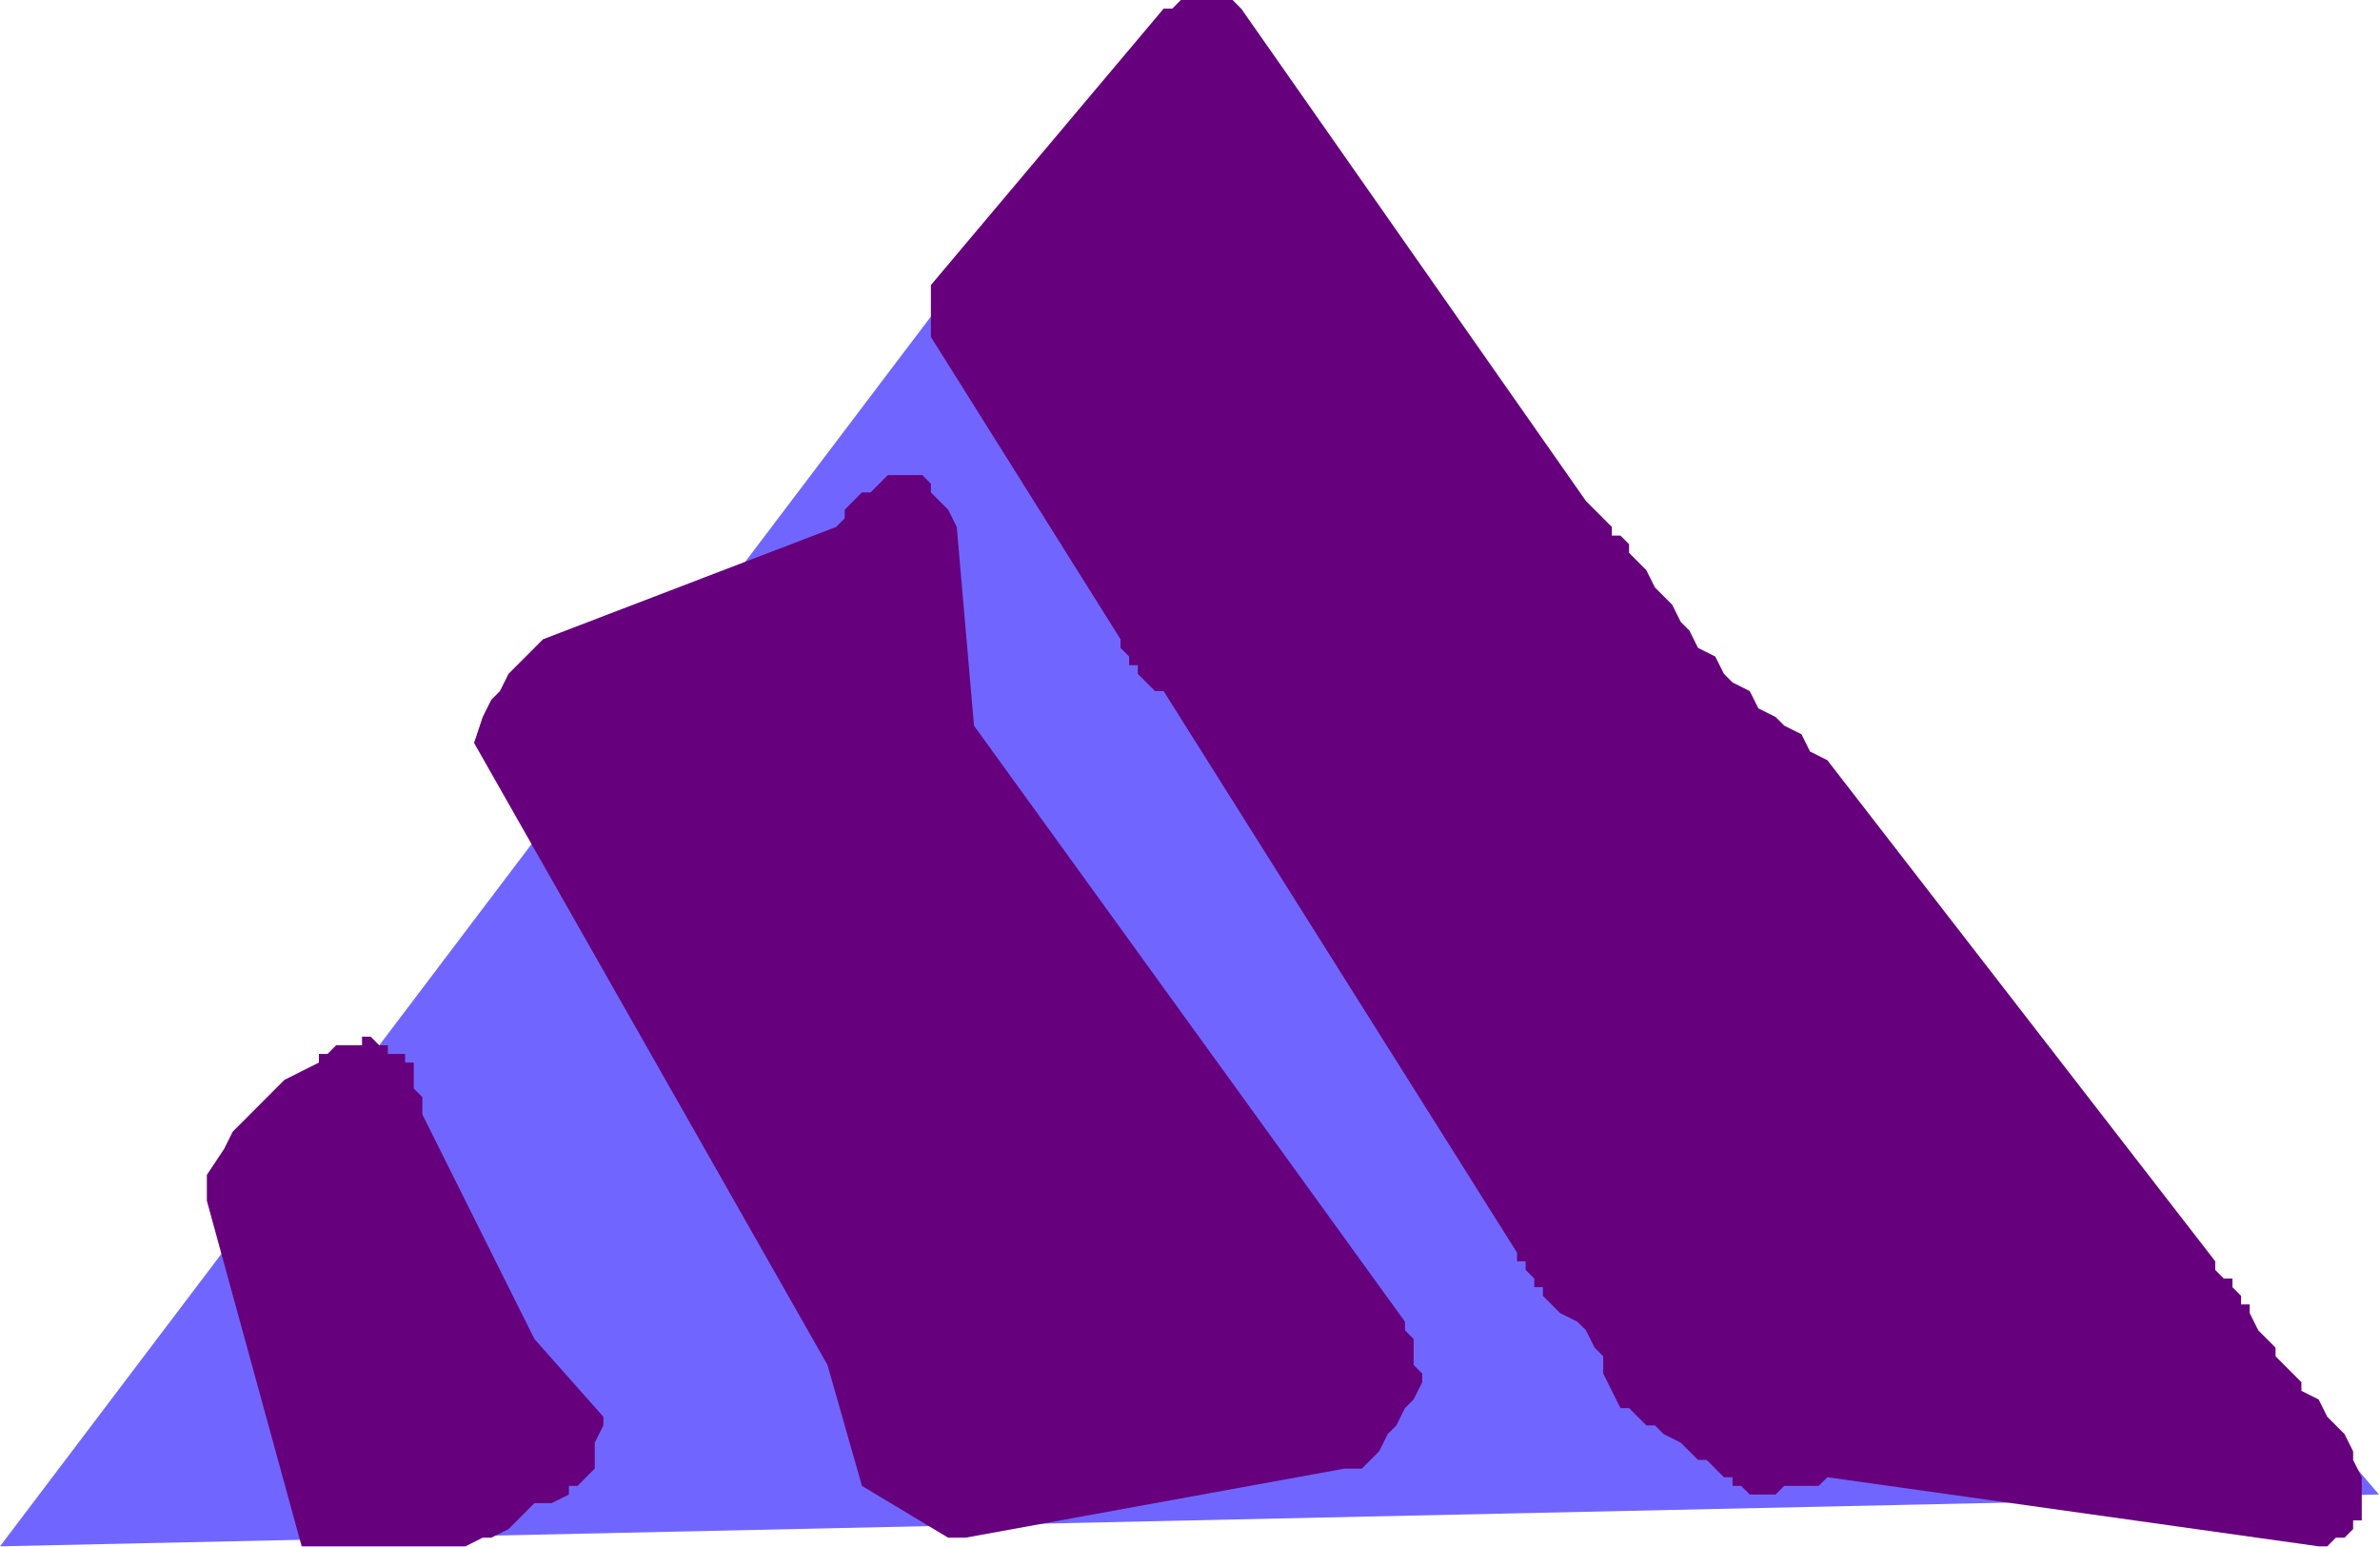 <?xml version="1.0" encoding="UTF-8" standalone="no"?>
<svg
   xmlns:dc="http://purl.org/dc/elements/1.1/"
   xmlns:cc="http://creativecommons.org/ns#"
   xmlns:rdf="http://www.w3.org/1999/02/22-rdf-syntax-ns#"
   xmlns:svg="http://www.w3.org/2000/svg"
   xmlns="http://www.w3.org/2000/svg"
   xmlns:sodipodi="http://sodipodi.sourceforge.net/DTD/sodipodi-0.dtd"
   xmlns:inkscape="http://www.inkscape.org/namespaces/inkscape"
   version="1.0"
   width="58.445mm"
   height="37.998mm"
   id="svg13"
   sodipodi:docname="AD001920.WMF">
  <sodipodi:namedview
     pagecolor="#ffffff"
     bordercolor="#666666"
     borderopacity="1"
     objecttolerance="10"
     gridtolerance="10"
     guidetolerance="10"
     inkscape:pageopacity="0"
     inkscape:pageshadow="2"
     inkscape:window-width="640"
     inkscape:window-height="480"
     id="namedview15" />
  <defs
     id="defs3">
    <pattern
       id="WMFhbasepattern"
       patternUnits="userSpaceOnUse"
       width="6"
       height="6"
       x="0"
       y="0" />
  </defs>
  <path
     style="fill:#7066ff;fill-rule:evenodd;fill-opacity:1;stroke:none;"
     d="  M 0,143.52   L 105.6,4.009   L 220.8,138.709   L 0,143.52  z "
     id="path5" />
  <path
     style="fill:#66007d;fill-rule:evenodd;fill-opacity:1;stroke:none;"
     d="  M 215.2,143.52   L 216,143.52   L 216.8,142.718   L 217.6,142.718   L 217.6,142.718   L 217.6,142.718   L 218.4,141.916   L 218.4,141.916   L 218.4,141.115   L 219.2,141.115   L 219.2,140.313   L 219.2,139.511   L 219.2,138.709   L 219.2,137.106   L 218.4,135.502   L 218.4,134.7   L 217.6,133.097   L 216.8,132.295   L 216,131.493   L 215.2,129.89   L 213.6,129.088   L 213.6,128.286   L 212.8,127.484   L 212,126.682   L 211.2,125.881   L 211.2,125.079   L 210.4,124.277   L 209.6,123.475   L 208.8,121.872   L 208.8,121.07   L 208,121.07   L 208,120.268   L 207.2,119.466   L 207.2,118.665   L 206.4,118.665   L 205.6,117.863   L 205.6,117.061   L 169.6,70.557   L 168,69.756   L 167.2,68.152   L 165.6,67.35   L 164.8,66.548   L 163.2,65.747   L 162.4,64.143   L 160.8,63.341   L 160,62.539   L 159.2,60.936   L 157.6,60.134   L 156.8,58.531   L 156,57.729   L 155.2,56.125   L 153.6,54.522   L 152.8,52.918   L 152,52.116   L 151.2,51.314   L 151.2,50.513   L 150.4,49.711   L 149.6,49.711   L 149.6,48.909   L 148.8,48.107   L 148,47.305   L 147.2,46.504   L 115.2,0.802   L 114.4,0   L 113.6,0   L 112.8,0   L 112,0   L 110.4,0   L 109.6,0   L 108.8,0.802   L 108,0.802   L 86.4,26.459   L 86.4,27.261   L 86.4,27.261   L 86.4,28.063   L 86.4,28.864   L 86.4,28.864   L 86.4,29.666   L 86.4,30.468   L 86.4,31.27   L 104,59.332   L 104,60.134   L 104.8,60.936   L 104.8,61.738   L 105.6,61.738   L 105.6,62.539   L 106.4,63.341   L 107.2,64.143   L 108,64.143   L 140.8,116.259   L 140.8,117.061   L 141.6,117.061   L 141.6,117.863   L 142.4,118.665   L 142.4,119.466   L 143.2,119.466   L 143.2,120.268   L 144,121.07   L 144.8,121.872   L 146.4,122.674   L 147.2,123.475   L 148,125.079   L 148.8,125.881   L 148.8,127.484   L 149.6,129.088   L 150.4,130.691   L 151.2,130.691   L 152,131.493   L 152.8,132.295   L 153.6,132.295   L 154.4,133.097   L 156,133.899   L 156.8,134.7   L 157.6,135.502   L 158.4,135.502   L 158.4,135.502   L 159.2,136.304   L 160,137.106   L 160.8,137.106   L 160.8,137.907   L 161.6,137.907   L 162.4,138.709   L 163.2,138.709   L 164,138.709   L 164.8,138.709   L 165.6,137.907   L 166.4,137.907   L 168,137.907   L 168.8,137.907   L 169.6,137.106   L 215.2,143.52  z "
     id="path7" />
  <path
     style="fill:#66007d;fill-rule:evenodd;fill-opacity:1;stroke:none;"
     d="  M 29.6,143.52   L 43.2,143.52   L 44.8,142.718   L 45.6,142.718   L 47.2,141.916   L 48,141.115   L 48.8,140.313   L 49.6,139.511   L 51.2,139.511   L 52.8,138.709   L 52.8,137.907   L 53.6,137.907   L 54.4,137.106   L 55.2,136.304   L 55.2,134.7   L 55.2,133.899   L 56,132.295   L 56,131.493   L 49.6,124.277   L 39.2,103.431   L 39.2,102.629   L 39.2,102.629   L 39.2,101.827   L 38.4,101.025   L 38.4,100.223   L 38.4,100.223   L 38.4,99.422   L 38.4,98.62   L 37.6,98.62   L 37.6,98.62   L 37.6,97.818   L 36.8,97.818   L 36,97.818   L 36,97.016   L 35.2,97.016   L 34.4,96.215   L 33.6,96.215   L 33.6,97.016   L 32.8,97.016   L 32,97.016   L 31.2,97.016   L 30.4,97.818   L 29.6,97.818   L 29.6,98.62   L 28,99.422   L 26.4,100.223   L 24.8,101.827   L 23.2,103.431   L 21.6,105.034   L 20.8,106.638   L 19.2,109.043   L 19.2,111.448   L 28,143.52   L 28,143.52   L 28.8,143.52   L 29.6,143.52   L 29.6,143.52  z "
     id="path9" />
  <path
     style="fill:#66007d;fill-rule:evenodd;fill-opacity:1;stroke:none;"
     d="  M 89.6,142.718   L 124.8,136.304   L 126.4,136.304   L 127.2,135.502   L 128,134.7   L 128.8,133.097   L 129.6,132.295   L 130.4,130.691   L 131.2,129.89   L 132,128.286   L 132,127.484   L 132,127.484   L 131.2,126.682   L 131.2,125.881   L 131.2,125.079   L 131.2,124.277   L 130.4,123.475   L 130.4,122.674   L 90.4,67.35   L 88.8,48.909   L 88,47.305   L 87.2,46.504   L 86.4,45.702   L 86.4,44.9   L 85.6,44.098   L 84.8,44.098   L 84,44.098   L 82.4,44.098   L 82.4,44.098   L 81.6,44.9   L 80.8,45.702   L 80,45.702   L 79.2,46.504   L 78.4,47.305   L 78.4,48.107   L 77.6,48.909   L 50.4,59.332   L 49.6,60.134   L 48.8,60.936   L 48,61.738   L 47.2,62.539   L 46.4,64.143   L 45.6,64.945   L 44.8,66.548   L 44,68.954   L 76.8,126.682   L 80,137.907   L 88,142.718   L 88,142.718   L 88.8,142.718   L 89.6,142.718   L 89.6,142.718  z "
     id="path11" />
</svg>
